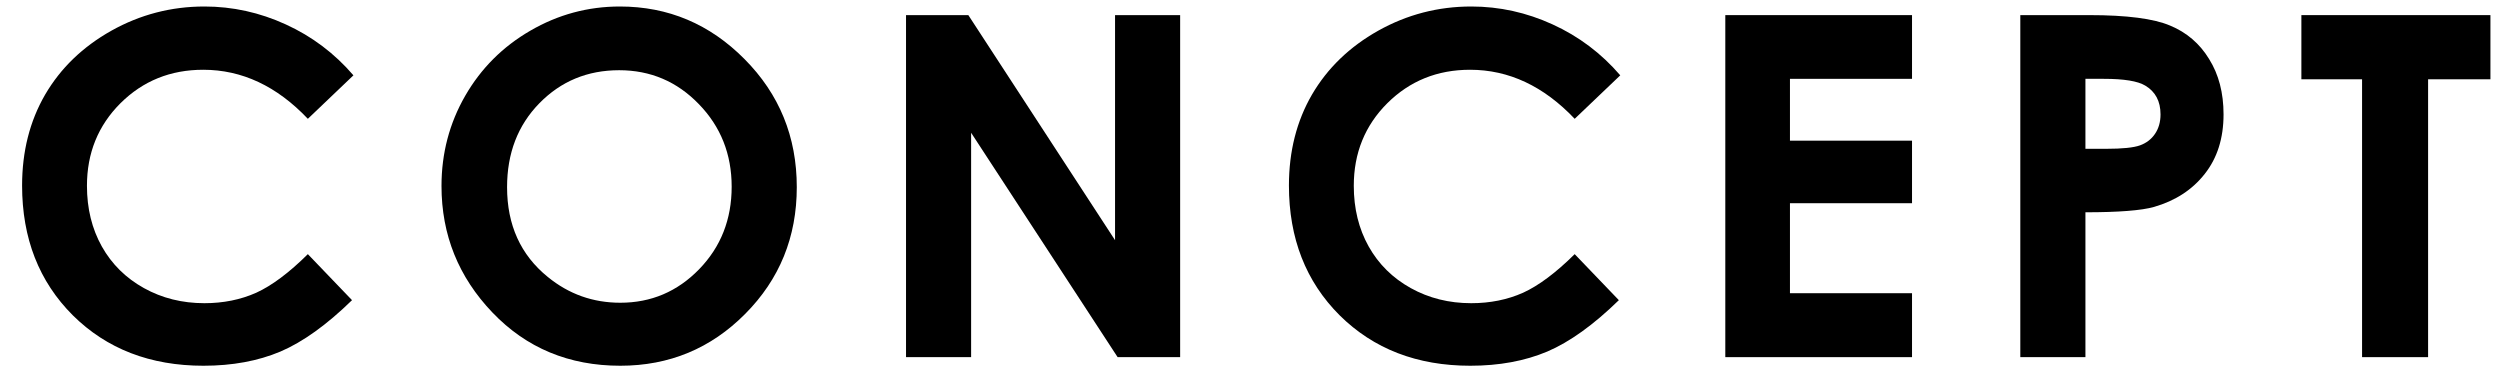 <svg width="105" height="16" viewBox="0 0 105 16" fill="none" xmlns="http://www.w3.org/2000/svg">
<path d="M96.658 0.635H104.598V3.33H101.98V15H99.207V3.33H96.658V0.635Z" fill="black"/>
<path d="M84.853 0.635H87.754C89.323 0.635 90.453 0.781 91.143 1.074C91.839 1.361 92.386 1.829 92.783 2.48C93.187 3.125 93.389 3.9 93.389 4.805C93.389 5.807 93.125 6.641 92.598 7.305C92.077 7.969 91.367 8.431 90.469 8.691C89.941 8.841 88.981 8.916 87.588 8.916V15H84.853V0.635ZM87.588 6.25H88.457C89.141 6.25 89.616 6.201 89.883 6.104C90.15 6.006 90.358 5.846 90.508 5.625C90.664 5.397 90.742 5.124 90.742 4.805C90.742 4.251 90.527 3.848 90.098 3.594C89.785 3.405 89.206 3.311 88.359 3.311H87.588V6.25Z" fill="black"/>
<path d="M72.463 0.635H80.305V3.311H75.178V5.908H80.305V8.535H75.178V12.315H80.305V15H72.463V0.635Z" fill="black"/>
<path d="M68.051 3.164L66.137 4.99C64.835 3.617 63.37 2.93 61.742 2.93C60.368 2.93 59.21 3.398 58.266 4.336C57.328 5.273 56.859 6.429 56.859 7.803C56.859 8.76 57.068 9.609 57.484 10.352C57.901 11.094 58.49 11.676 59.252 12.1C60.014 12.523 60.86 12.734 61.791 12.734C62.585 12.734 63.311 12.588 63.969 12.295C64.626 11.995 65.349 11.455 66.137 10.674L67.992 12.607C66.931 13.643 65.928 14.362 64.984 14.766C64.04 15.163 62.963 15.361 61.752 15.361C59.519 15.361 57.69 14.655 56.264 13.242C54.844 11.823 54.135 10.007 54.135 7.793C54.135 6.361 54.457 5.088 55.102 3.975C55.753 2.861 56.68 1.966 57.885 1.289C59.096 0.612 60.398 0.273 61.791 0.273C62.976 0.273 64.115 0.524 65.209 1.025C66.309 1.527 67.257 2.24 68.051 3.164Z" fill="black"/>
<path d="M38.053 0.635H40.67L46.832 10.088V0.635H49.566V15H46.94L40.787 5.576V15H38.053V0.635Z" fill="black"/>
<path d="M26.033 0.273C28.064 0.273 29.809 1.009 31.268 2.48C32.732 3.952 33.465 5.745 33.465 7.861C33.465 9.958 32.742 11.732 31.297 13.184C29.858 14.635 28.11 15.361 26.053 15.361C23.898 15.361 22.107 14.616 20.682 13.125C19.256 11.634 18.543 9.863 18.543 7.812C18.543 6.439 18.875 5.176 19.539 4.023C20.203 2.871 21.115 1.96 22.273 1.289C23.439 0.612 24.692 0.273 26.033 0.273ZM26.004 2.949C24.676 2.949 23.559 3.411 22.654 4.336C21.749 5.26 21.297 6.436 21.297 7.861C21.297 9.45 21.866 10.706 23.006 11.631C23.891 12.354 24.907 12.715 26.053 12.715C27.348 12.715 28.452 12.246 29.363 11.309C30.275 10.371 30.73 9.215 30.73 7.842C30.73 6.475 30.271 5.319 29.354 4.375C28.436 3.424 27.319 2.949 26.004 2.949Z" fill="black"/>
<path d="M14.844 3.164L12.93 4.99C11.628 3.617 10.163 2.93 8.535 2.93C7.161 2.93 6.003 3.398 5.059 4.336C4.121 5.273 3.652 6.429 3.652 7.803C3.652 8.76 3.861 9.609 4.277 10.352C4.694 11.094 5.283 11.676 6.045 12.1C6.807 12.523 7.653 12.734 8.584 12.734C9.378 12.734 10.104 12.588 10.762 12.295C11.419 11.995 12.142 11.455 12.93 10.674L14.785 12.607C13.724 13.643 12.721 14.362 11.777 14.766C10.833 15.163 9.756 15.361 8.545 15.361C6.312 15.361 4.482 14.655 3.057 13.242C1.637 11.823 0.928 10.007 0.928 7.793C0.928 6.361 1.25 5.088 1.895 3.975C2.546 2.861 3.473 1.966 4.678 1.289C5.889 0.612 7.191 0.273 8.584 0.273C9.769 0.273 10.908 0.524 12.002 1.025C13.102 1.527 14.05 2.24 14.844 3.164Z" fill="black"/>
</svg>
